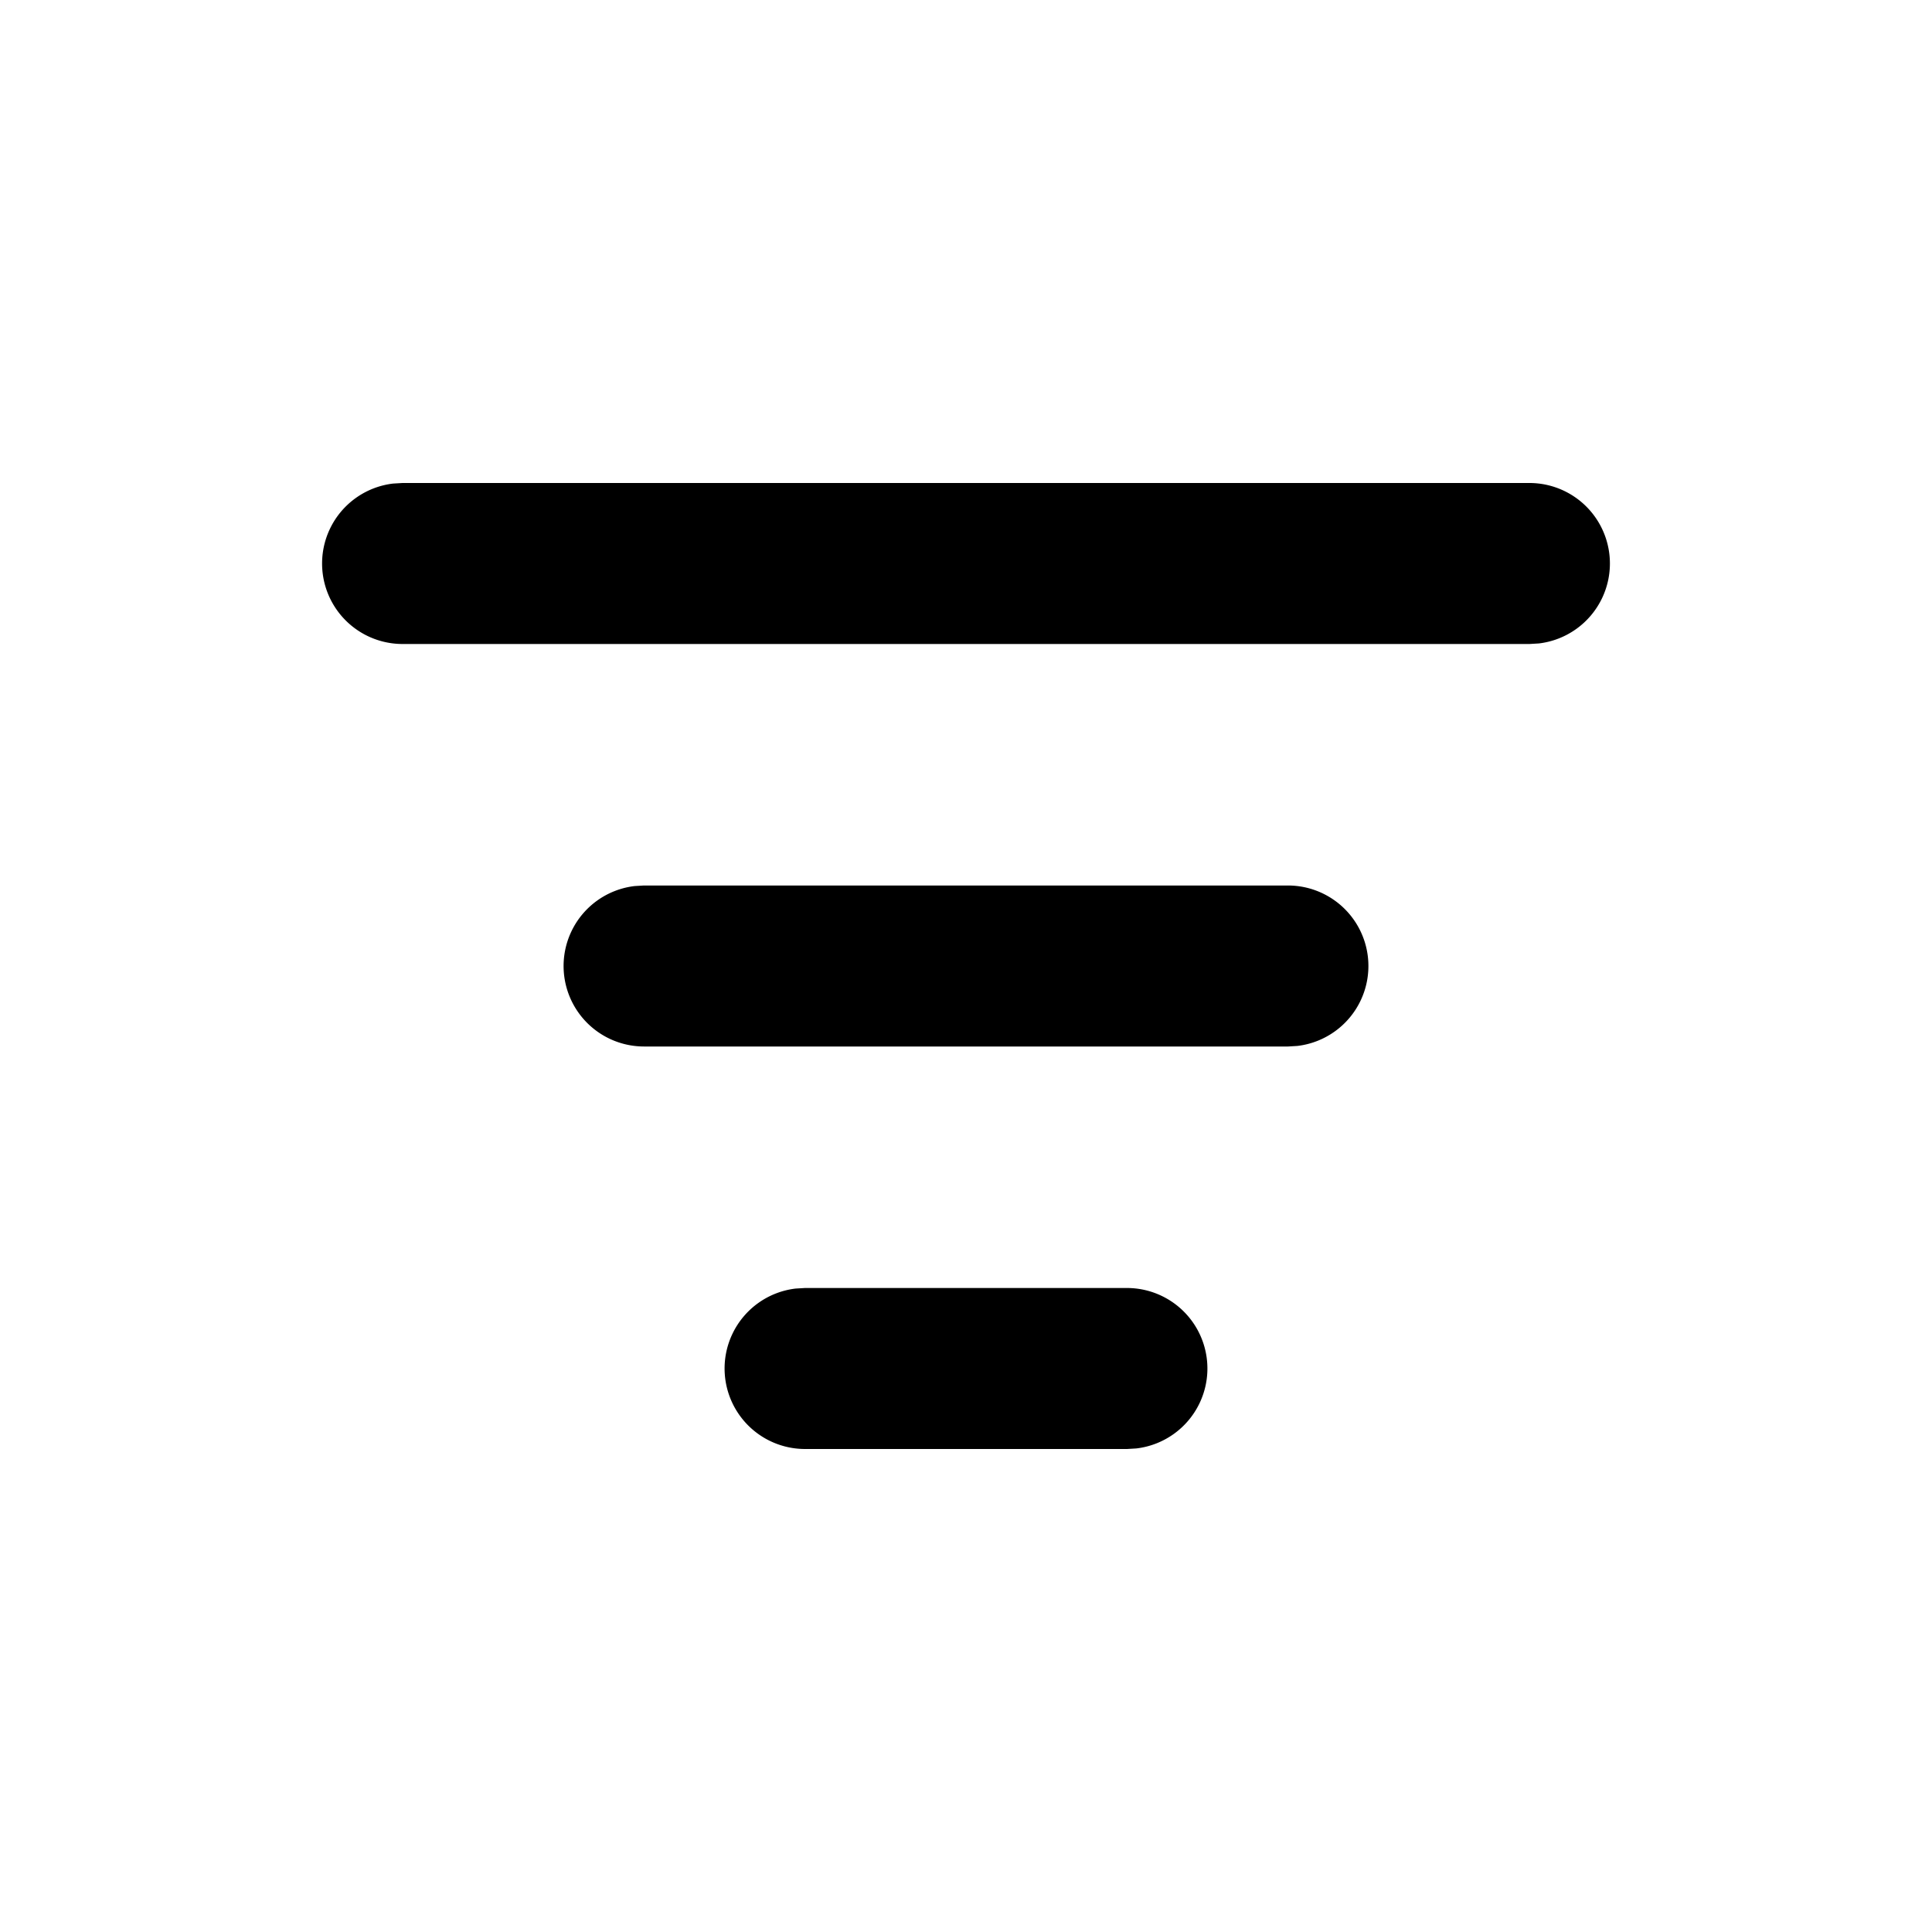 <svg xmlns="http://www.w3.org/2000/svg" width="24" height="24" viewBox="0 0 24 24"><path fill="currentColor" d="M10 16h4a1 1 0 0 1 .117 1.993L14 18h-4a1 1 0 0 1-.117-1.993L10 16h4h-4Zm-2-5h8a1 1 0 0 1 .117 1.993L16 13H8a1 1 0 0 1-.117-1.993L8 11h8h-8ZM5 6h14a1 1 0 0 1 .117 1.993L19 8H5a1 1 0 0 1-.117-1.993L5 6h14H5Z"/></svg>
